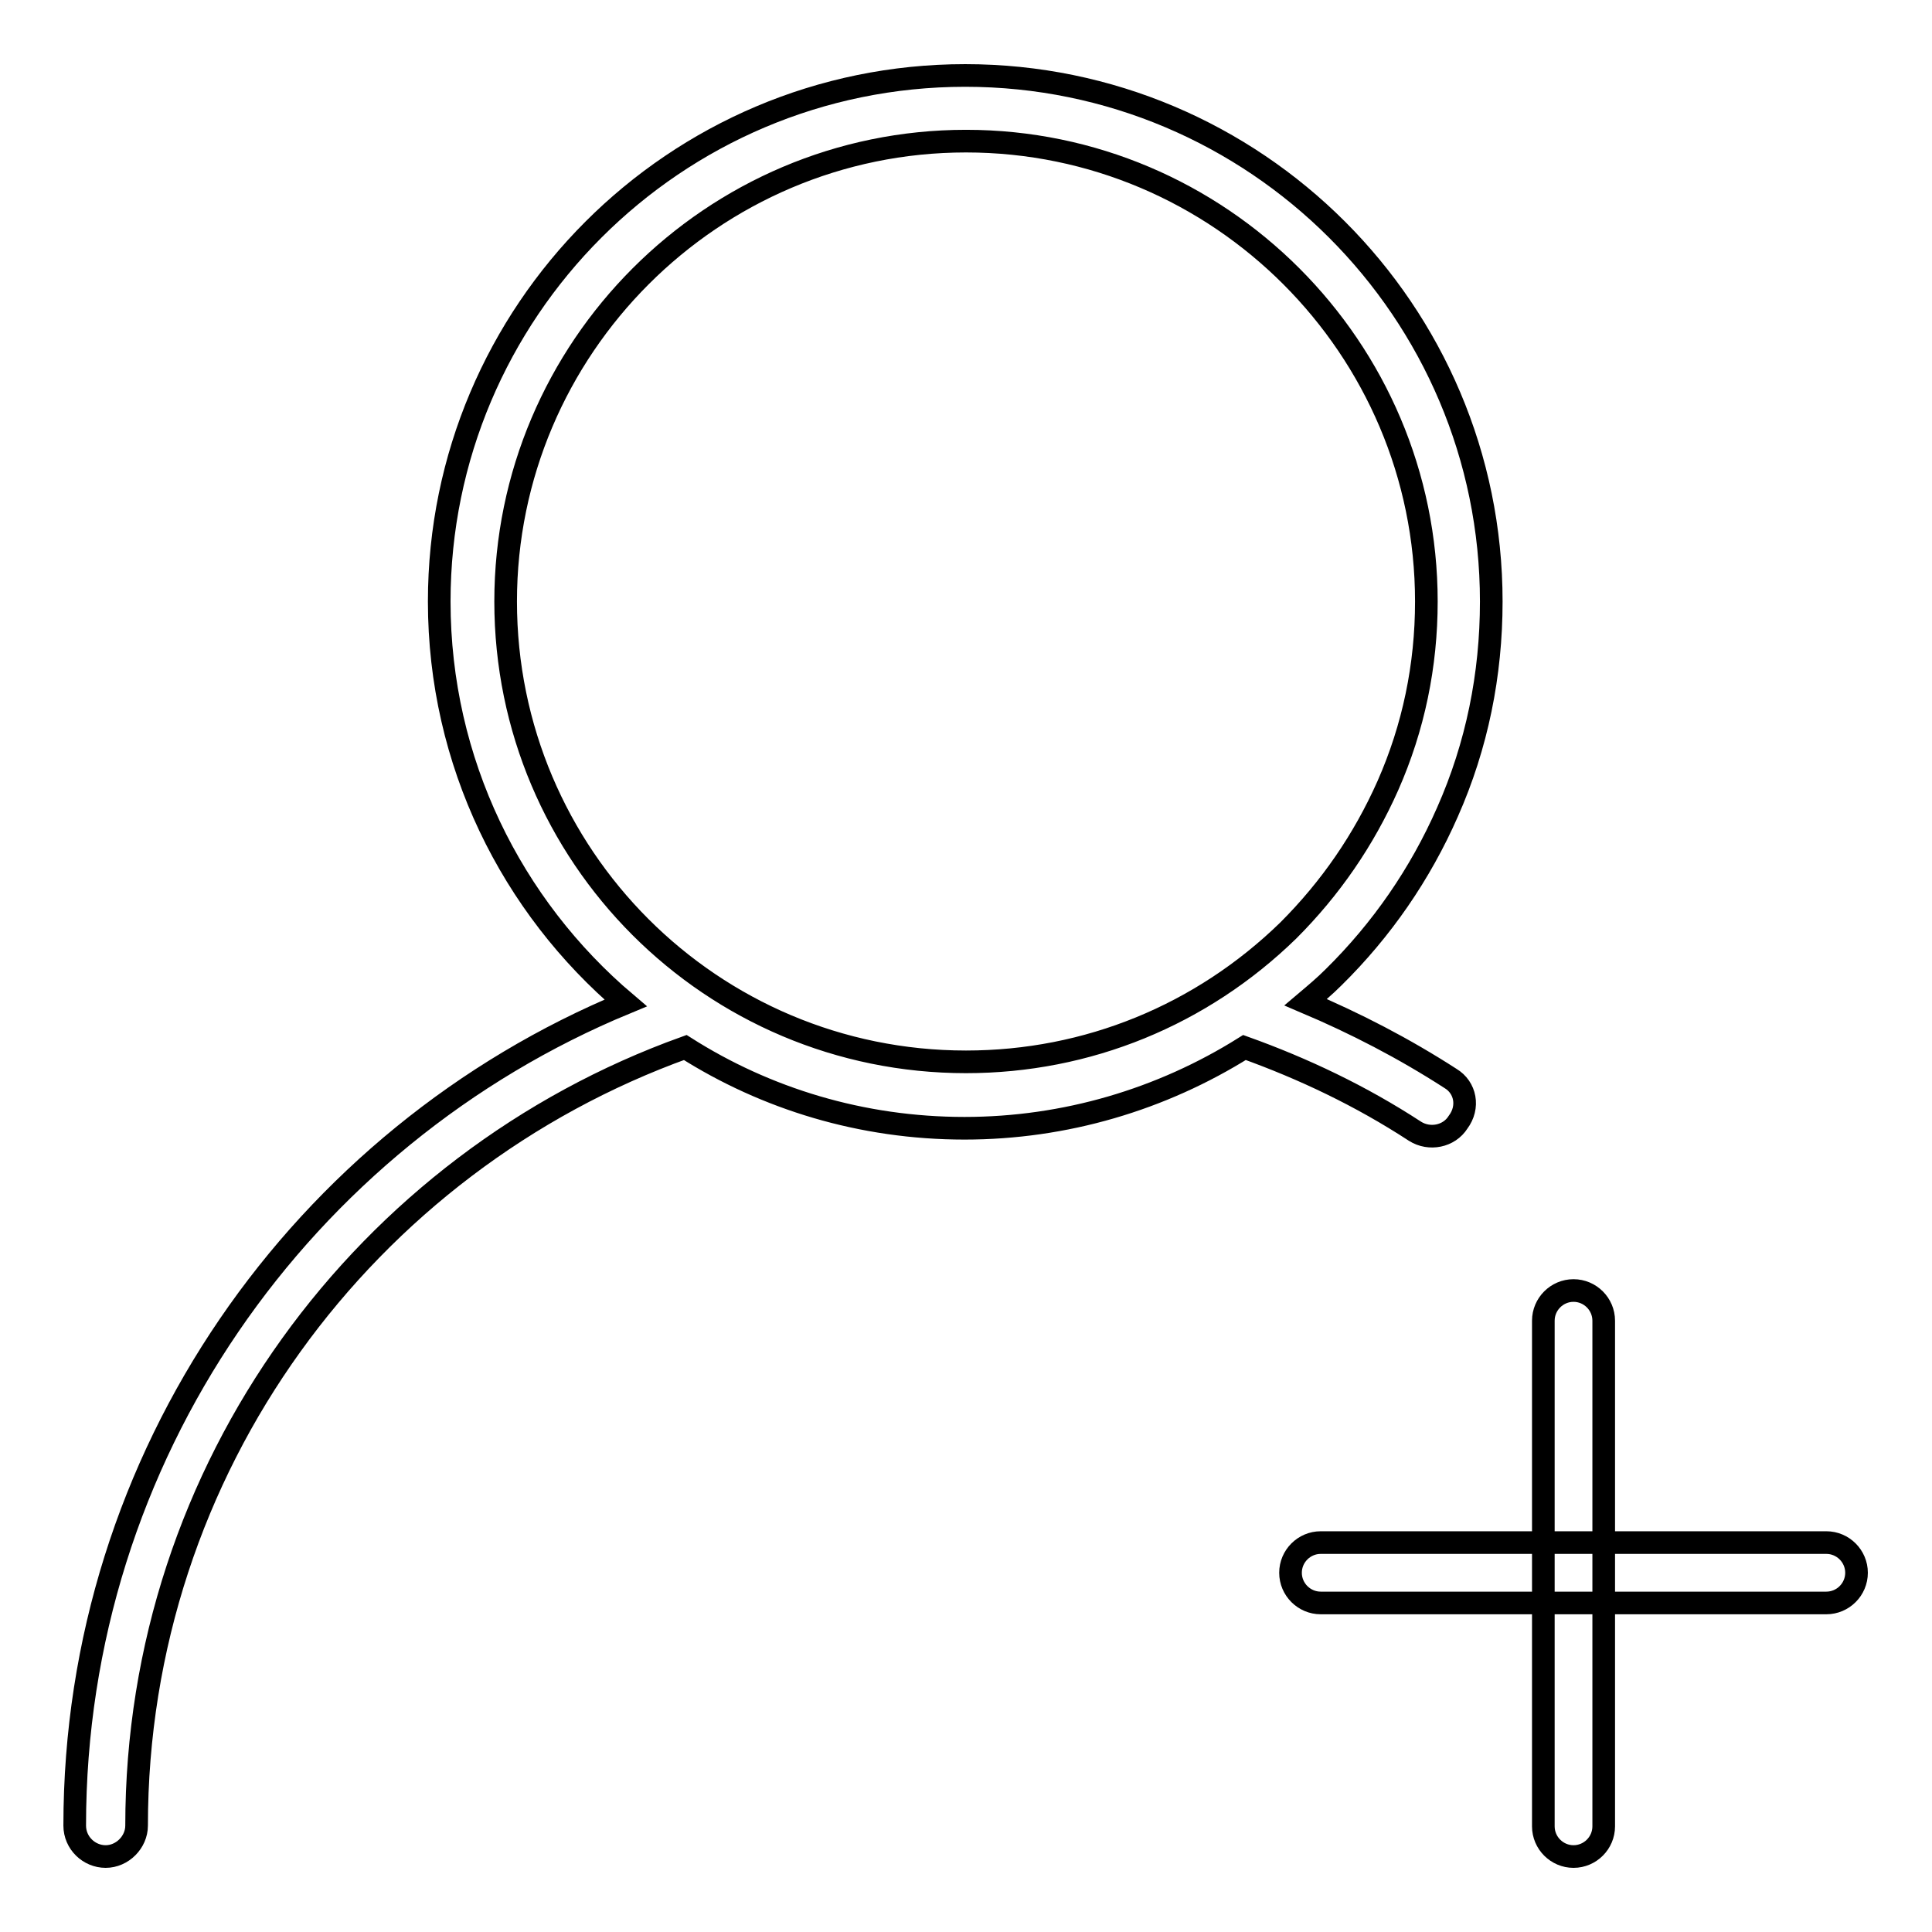 <?xml version="1.0" encoding="utf-8"?>
<!-- Svg Vector Icons : http://www.onlinewebfonts.com/icon -->
<!DOCTYPE svg PUBLIC "-//W3C//DTD SVG 1.1//EN" "http://www.w3.org/Graphics/SVG/1.1/DTD/svg11.dtd">
<svg version="1.1" xmlns="http://www.w3.org/2000/svg" xmlns:xlink="http://www.w3.org/1999/xlink" x="0px" y="0px" viewBox="0 0 256 256" enable-background="new 0 0 256 256" xml:space="preserve">
<g><g><path stroke-width="3" fill-opacity="0" stroke="#000000"  d="M192.2,142.9c-6.2-4-12.6-7.3-19.2-10.1c1.3-1.1,2.5-2.1,3.7-3.3c6.4-6.3,11.5-13.7,15.1-21.9c3.9-8.8,5.8-18.2,5.8-27.9c0-38.5-31.3-69.7-69.7-69.7c-38.5,0-69.7,31.3-69.7,69.7c0,21.3,9.6,40.4,24.7,53.2c-42.8,17.7-73,59.9-73,109c0,2.3,1.9,4.1,4.1,4.1s4.1-1.9,4.1-4.1c0-47.5,30.4-87.9,72.7-103.1c10.7,6.8,23.4,10.7,37,10.7c13.3,0,26.1-3.8,37.1-10.7c7.8,2.8,15.4,6.4,22.6,11.1c1.9,1.2,4.5,0.7,5.7-1.2C194.7,146.7,194.2,144.1,192.2,142.9z M67,79.7c0-33.6,27.4-61,61-61c33.6,0,61,27.4,61,61c0,8.5-1.7,16.7-5.1,24.4c-3.2,7.2-7.6,13.6-13.2,19.2c-11.5,11.2-26.6,17.4-42.7,17.4C94.3,140.7,67,113.4,67,79.7z"/><path stroke-width="3" fill-opacity="0" stroke="#000000"  d="M212.5,242c0,2.2-1.8,4-4,4l0,0c-2.2,0-4-1.8-4-4v-67c0-2.2,1.8-4,4-4l0,0c2.2,0,4,1.8,4,4V242z"/><path stroke-width="3" fill-opacity="0" stroke="#000000"  d="M242,204.4c2.2,0,4,1.8,4,4l0,0c0,2.2-1.8,4-4,4h-67c-2.2,0-4-1.8-4-4l0,0c0-2.2,1.8-4,4-4H242z"/></g></g>
</svg>